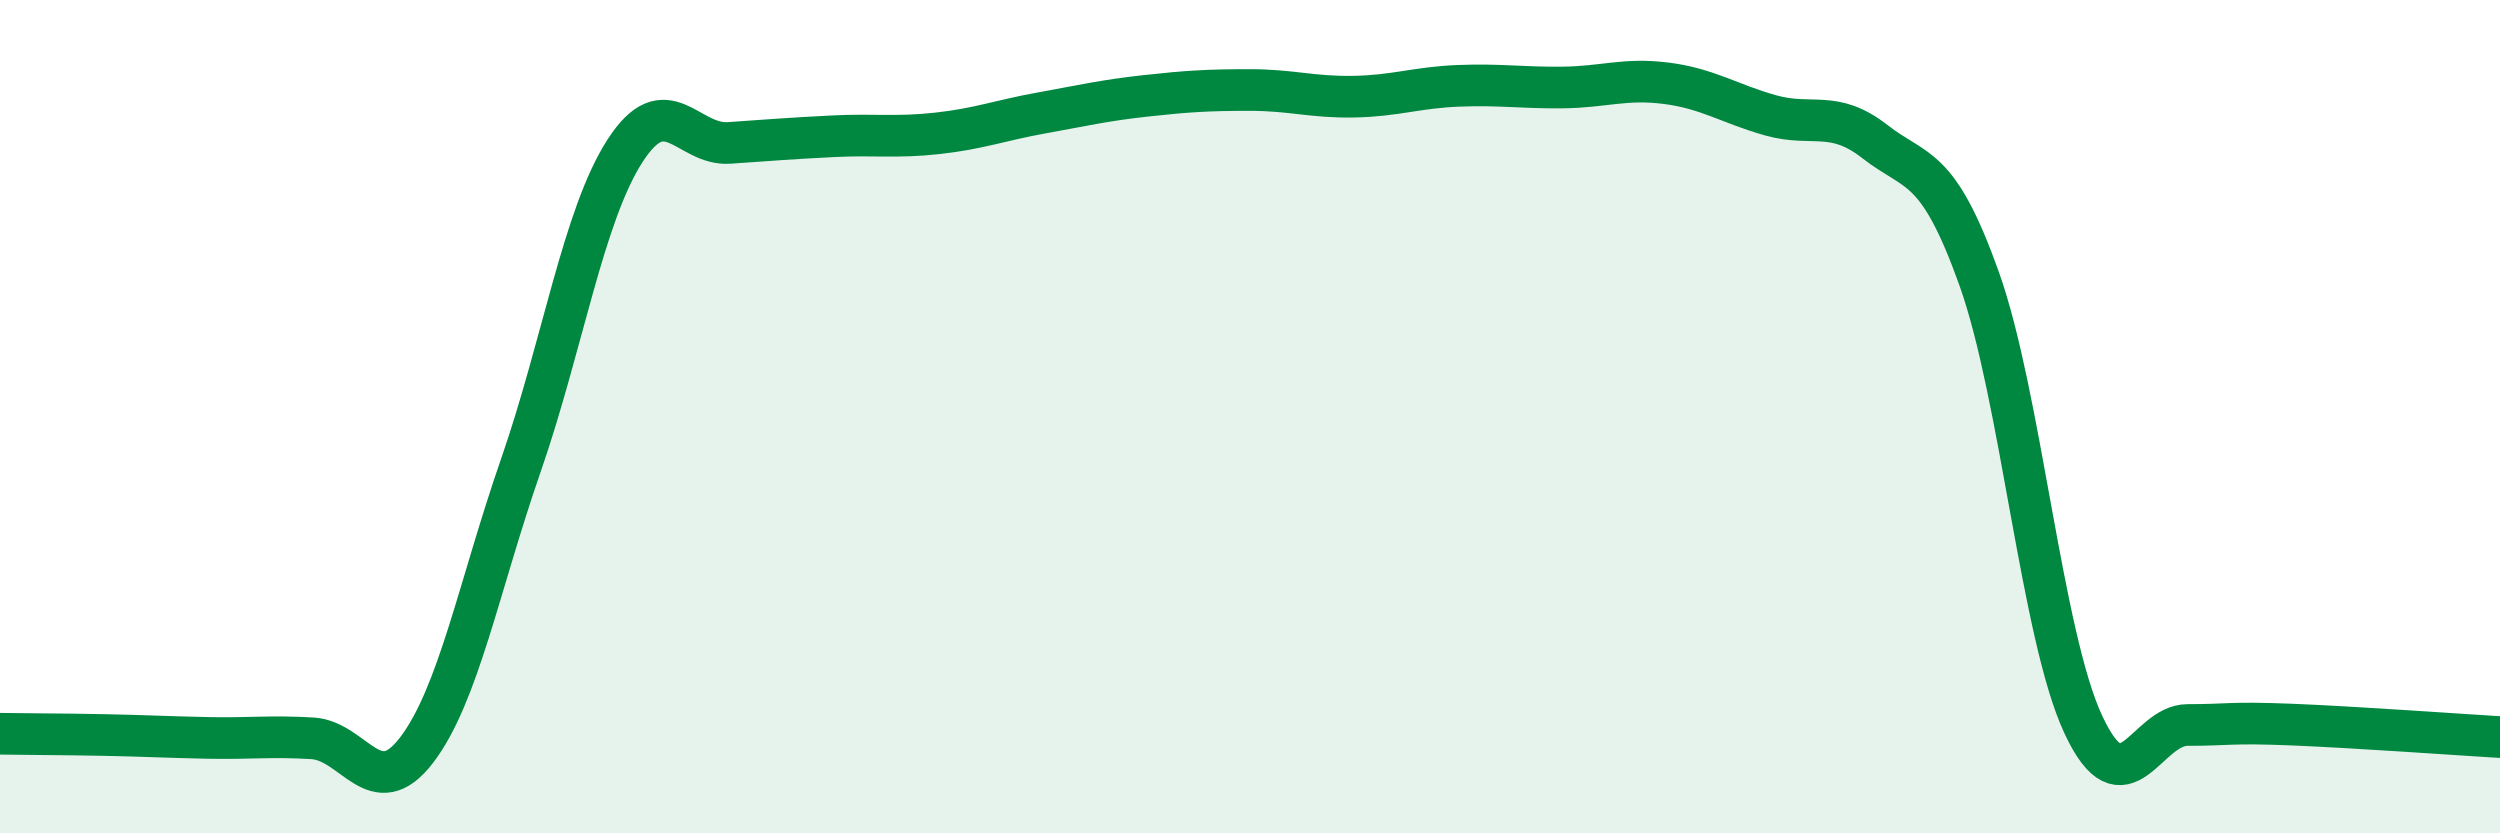 
    <svg width="60" height="20" viewBox="0 0 60 20" xmlns="http://www.w3.org/2000/svg">
      <path
        d="M 0,17.61 C 0.5,17.62 1.5,17.62 2.5,17.64 C 3.5,17.66 4,17.69 5,17.71 C 6,17.73 6.5,17.66 7.5,17.72 C 8.5,17.78 9,19.31 10,18 C 11,16.69 11.5,14.05 12.5,11.17 C 13.5,8.29 14,5.17 15,3.62 C 16,2.07 16.5,3.5 17.5,3.43 C 18.5,3.36 19,3.32 20,3.27 C 21,3.22 21.5,3.31 22.5,3.2 C 23.5,3.09 24,2.89 25,2.71 C 26,2.53 26.5,2.41 27.5,2.3 C 28.5,2.19 29,2.16 30,2.16 C 31,2.16 31.5,2.34 32.5,2.32 C 33.5,2.3 34,2.1 35,2.06 C 36,2.02 36.5,2.11 37.5,2.1 C 38.5,2.09 39,1.87 40,2 C 41,2.13 41.5,2.49 42.5,2.77 C 43.5,3.05 44,2.62 45,3.4 C 46,4.18 46.5,3.89 47.5,6.69 C 48.5,9.49 49,15.25 50,17.39 C 51,19.53 51.5,17.4 52.5,17.4 C 53.5,17.4 53.5,17.33 55,17.39 C 56.5,17.45 59,17.63 60,17.69L60 20L0 20Z"
        fill="#008740"
        opacity="0.1"
        stroke-linecap="round"
        stroke-linejoin="round"
      />
      <path
        d="M 0,17.61 C 0.5,17.62 1.5,17.62 2.5,17.64 C 3.5,17.66 4,17.69 5,17.71 C 6,17.73 6.5,17.66 7.5,17.72 C 8.5,17.78 9,19.31 10,18 C 11,16.69 11.5,14.05 12.5,11.17 C 13.5,8.29 14,5.17 15,3.62 C 16,2.07 16.5,3.5 17.5,3.43 C 18.5,3.36 19,3.32 20,3.27 C 21,3.22 21.5,3.31 22.5,3.2 C 23.5,3.09 24,2.89 25,2.71 C 26,2.53 26.5,2.41 27.5,2.3 C 28.5,2.19 29,2.16 30,2.16 C 31,2.16 31.5,2.34 32.5,2.32 C 33.5,2.3 34,2.1 35,2.06 C 36,2.02 36.5,2.11 37.5,2.1 C 38.5,2.09 39,1.87 40,2 C 41,2.13 41.5,2.49 42.5,2.77 C 43.5,3.05 44,2.62 45,3.4 C 46,4.18 46.5,3.89 47.5,6.69 C 48.5,9.49 49,15.25 50,17.39 C 51,19.53 51.5,17.4 52.5,17.4 C 53.5,17.4 53.5,17.33 55,17.39 C 56.5,17.45 59,17.63 60,17.69"
        stroke="#008740"
        stroke-width="1"
        fill="none"
        stroke-linecap="round"
        stroke-linejoin="round"
      />
    </svg>
  